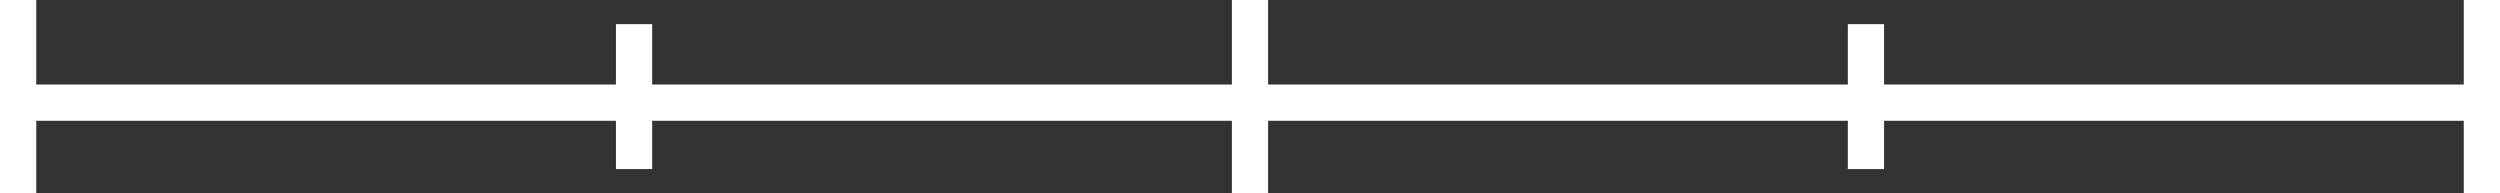 <svg xmlns="http://www.w3.org/2000/svg" width="207" height="16" viewBox="0 0 207 16" fill="none"><rect x="0" y="0" width="207" height="16" fill="#333333" stroke="none"/><rect y="7" width="207" height="3" fill="white"></rect><rect width="3" height="16" fill="white"></rect><rect x="51" y="2" width="3" height="12" fill="white"></rect><rect x="153" y="2" width="3" height="12" fill="white"></rect><rect x="102" width="3" height="16" fill="white"></rect><rect x="204" width="3" height="16" fill="white"></rect></svg>